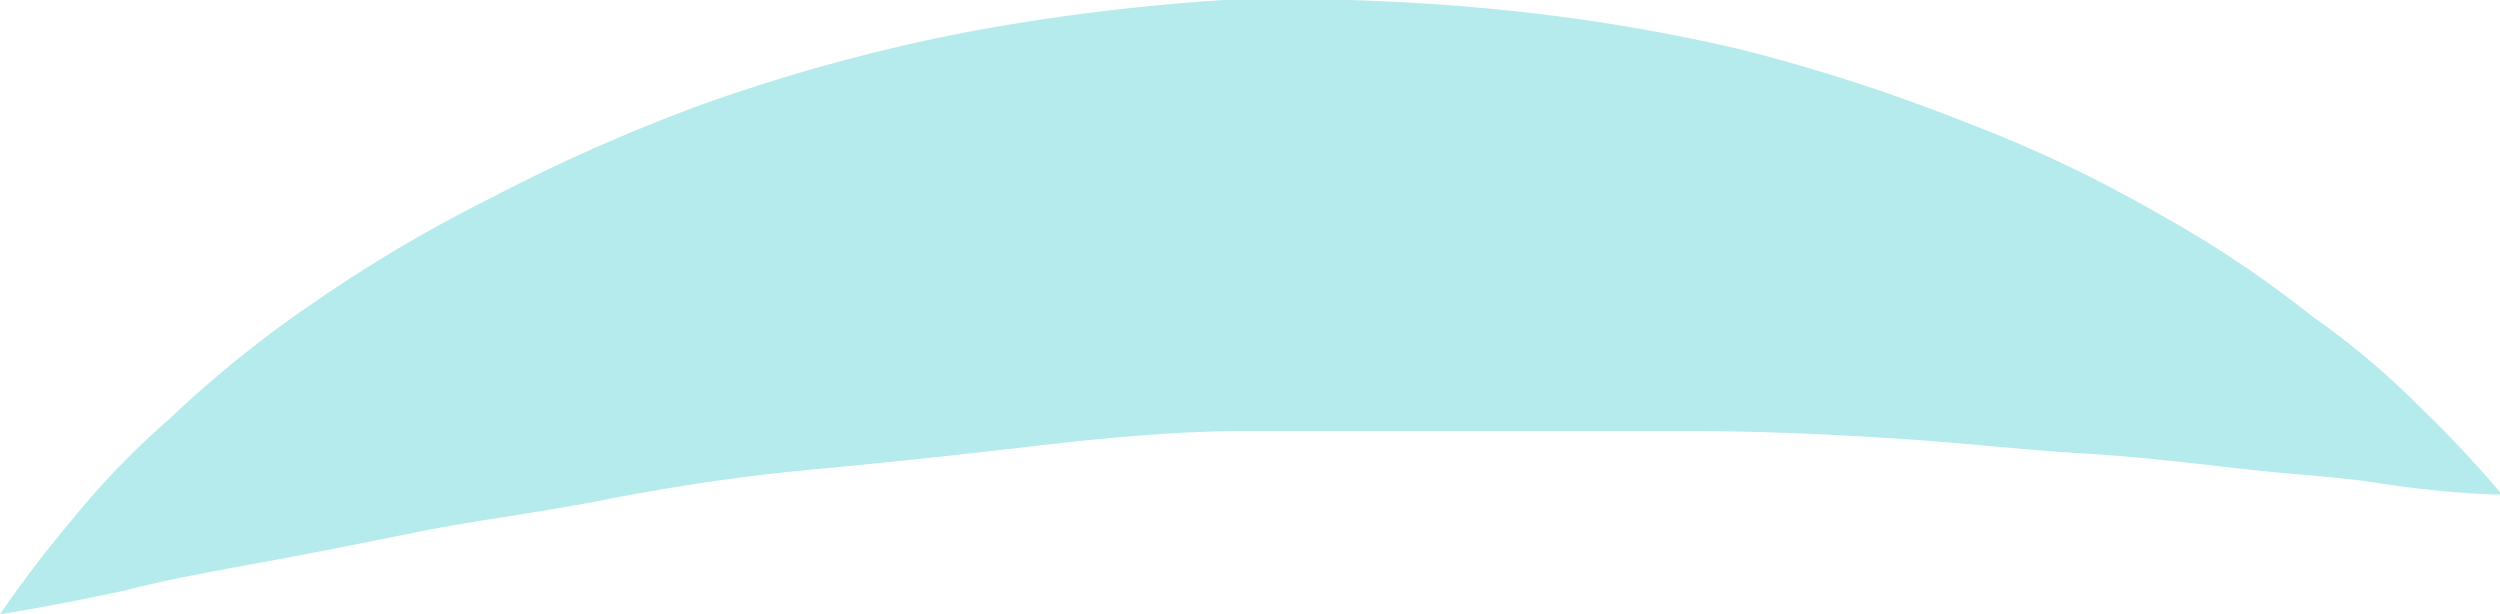 <svg id="_1" data-name="1" xmlns="http://www.w3.org/2000/svg" viewBox="0 0 23.2 5.7"><defs><style>.cls-1{fill:#b6ebed;}</style></defs><title>SC_L2_M1_P34_AMP</title><path class="cls-1" d="M0,5.7a11,11,0,0,1,.68-.89,7.41,7.41,0,0,1,.89-.92A10.57,10.57,0,0,1,2.88,2.83a13.52,13.52,0,0,1,1.69-1,16.48,16.48,0,0,1,2-.88A16.86,16.86,0,0,1,8.91.31,19.76,19.76,0,0,1,11.36,0a20.16,20.16,0,0,1,2.46.08,17.31,17.31,0,0,1,2.34.38,17,17,0,0,1,2.12.69A12.27,12.27,0,0,1,20.06,2a10.15,10.15,0,0,1,1.39.93,7.39,7.39,0,0,1,1,.84,11.06,11.06,0,0,1,.77.82s-.43,0-1.11-.1c-.34-.06-.76-.08-1.22-.13s-1-.12-1.53-.15-1.14-.1-1.76-.14S16.31,4,15.66,4s-1.35,0-2,0-1.38,0-2.08,0-1.39.07-2.07.15-1.36.15-2,.21-1.3.16-1.91.28-1.2.19-1.74.3-1,.2-1.49.29-.87.16-1.21.25C.41,5.64,0,5.7,0,5.7Z"/></svg>